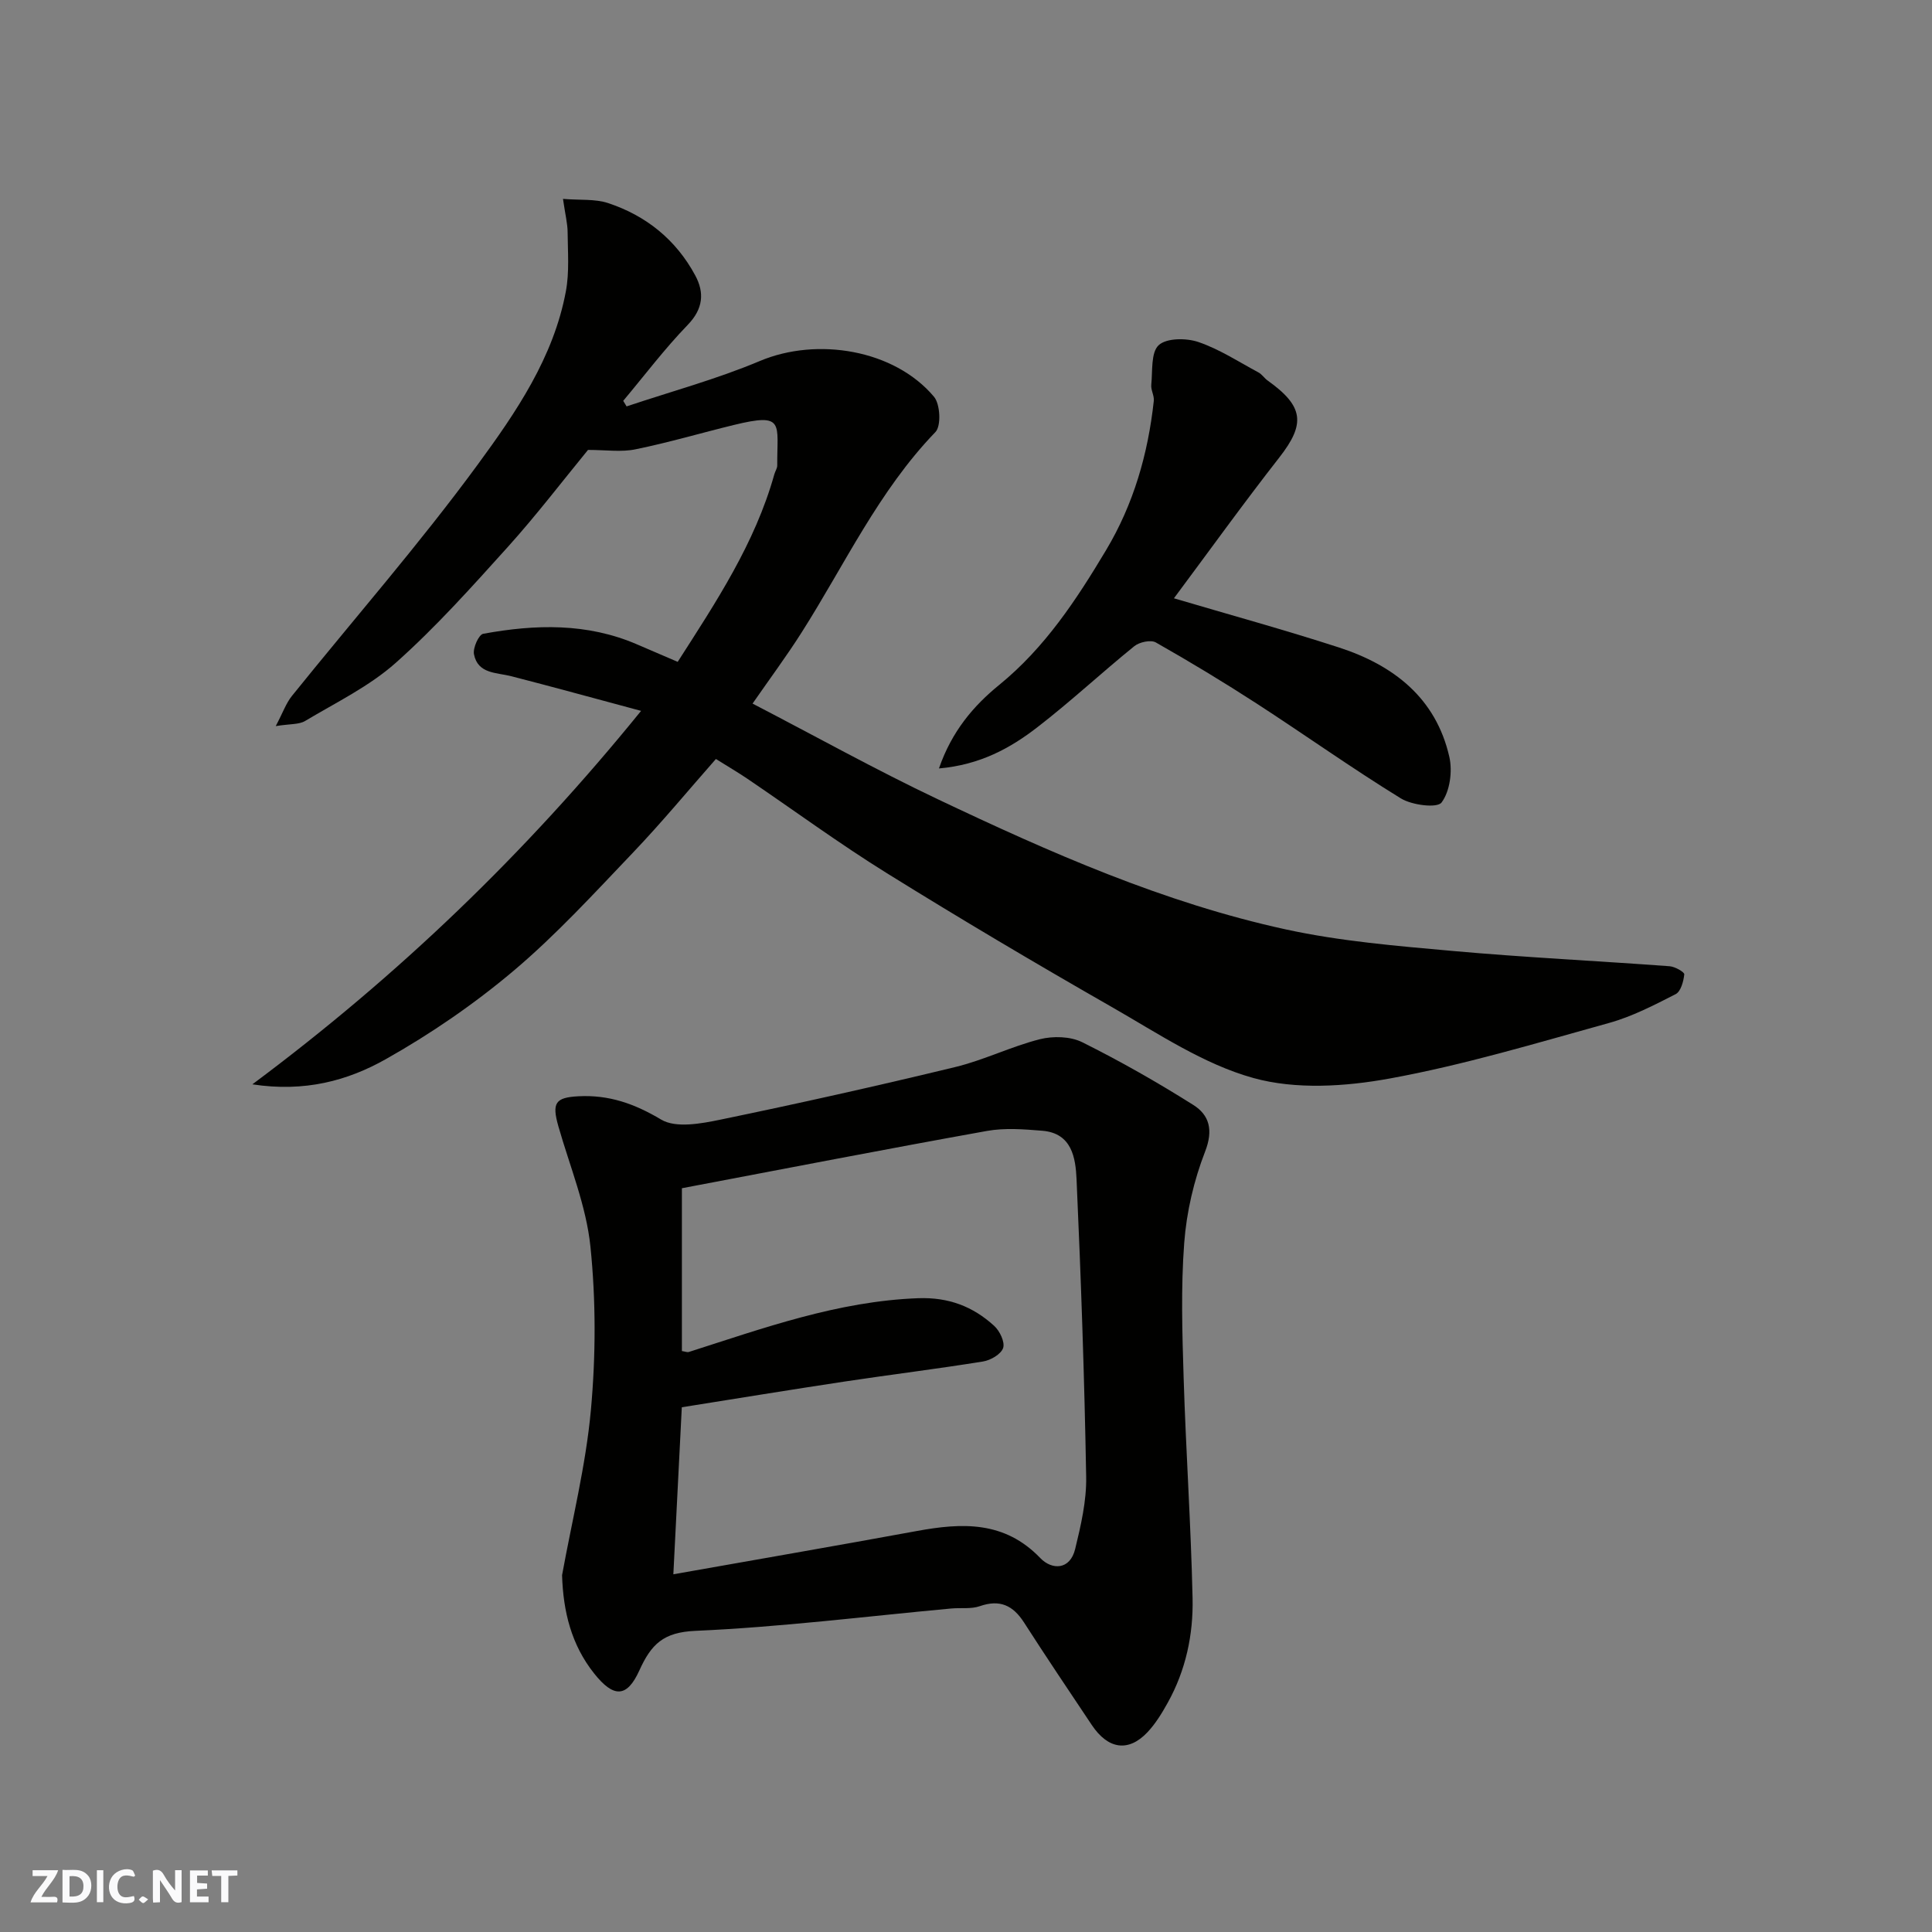 <svg enable-background="new 0 0 400 400" viewBox="0 0 400 400" xmlns="http://www.w3.org/2000/svg"><rect x="0" y="0" width="400" height="400" fill="#808080" stroke="none"/><g fill="#fafafb"><path d="m37.59 393.81c-.92.31-1.52.05-2-.78-.7-1.2-1.52-2.34-2.47-3.78v4.59c-.55.03-.95.05-1.41.07-.03-.37-.06-.64-.06-.91 0-1.91 0-3.81 0-5.7 1.13-.41 1.77-.03 2.29.91.62 1.11 1.38 2.14 2.31 3.19v-4.2h1.35v6.61z"/><path d="m12.94 393.88v-6.75c1.9.19 3.93-.54 5.37 1.29.8 1.01.78 2.88.03 3.97-1.37 1.97-3.4 1.51-5.4 1.49m1.45-1.22c2.04.12 2.92-.58 2.89-2.21-.03-1.51-.98-2.19-2.89-2z"/><path d="m11.81 393.87h-5.49c.68-2.18 2.47-3.48 3.51-5.45h-3.08v-1.21h5.29c-.71 2.13-2.44 3.48-3.47 5.51.86 0 1.63.04 2.39-.01.79-.05 1.14.21.85 1.16"/><path d="m39.33 393.86v-6.61h3.7v1.07h-2.22v1.52c.68.04 1.34.09 2.07.13v1.07c-.72.05-1.38.09-2.1.14v1.48h2.4v1.19h-3.85z"/><path d="m27.71 388.56c-1.15-.3-2.46-.61-3.1.64-.37.73-.41 1.93-.06 2.67.63 1.35 1.99.93 3.17.68.35.94-.01 1.32-.93 1.46-1.62.25-3.05-.27-3.76-1.48-.73-1.24-.6-3.03.31-4.17.88-1.11 2.71-1.7 4-1.16.32.13.44.74.65 1.12-.1.08-.19.16-.28.24"/><path d="m49.15 387.24v1.07c-.59.02-1.17.05-1.87.08v5.44h-1.48v-5.44h-1.85c-.05-.4-.08-.73-.13-1.15z"/><path d="m20.06 387.21h1.33v6.62h-1.33z"/><path d="m30.68 393.25c-.49.38-.8.79-1.05.76-.32-.05-.6-.45-.9-.7.26-.24.51-.64.8-.67.29-.04.62.3 1.15.61"/></g><path d="m121.74 93.15c-5.32 6.49-10.7 13.54-16.62 20.11-7.44 8.25-14.89 16.59-23.17 23.96-5.49 4.89-12.39 8.23-18.78 12.05-1.27.76-3.1.58-6.08 1.06 1.47-2.78 2.13-4.72 3.33-6.22 12.85-15.96 26.39-31.42 38.49-47.93 7.92-10.8 15.71-22.19 18.25-35.88.74-3.96.39-8.15.36-12.23-.01-1.76-.47-3.52-.96-6.89 3.58.29 6.63-.02 9.29.85 7.91 2.6 14.12 7.61 18.09 14.99 1.93 3.58 1.66 6.92-1.56 10.25-4.77 4.93-8.93 10.45-13.35 15.72.23.38.46.77.7 1.15 9.22-3.09 18.66-5.64 27.59-9.4 11.85-4.99 27.85-2.37 36.06 7.41 1.29 1.54 1.51 6.04.29 7.3-11.77 12.2-18.79 27.48-27.72 41.52-3.12 4.91-6.6 9.59-10.14 14.7 13.03 6.76 25.47 13.69 38.3 19.78 23.26 11.04 46.85 21.48 72.13 26.98 11.31 2.46 22.99 3.42 34.56 4.46 14.93 1.34 29.92 2.05 44.88 3.16 1.11.08 3.08 1.21 3.03 1.68-.15 1.45-.72 3.56-1.79 4.1-4.46 2.28-9.01 4.64-13.81 5.97-15.04 4.17-30.06 8.7-45.37 11.49-9.18 1.68-19.45 2.34-28.24-.1-10.33-2.86-19.78-9.25-29.28-14.68-15.71-8.98-31.29-18.21-46.66-27.76-9.83-6.11-19.19-12.99-28.78-19.49-2.02-1.37-4.14-2.6-6.56-4.12-5.64 6.4-11.19 13.12-17.2 19.42-7.99 8.37-15.85 16.97-24.66 24.41-8.19 6.91-17.19 13.09-26.54 18.35-7.81 4.39-16.66 6.85-27.57 5.18 30.2-22.51 56.44-47.69 80.48-77.32-9.44-2.53-18.13-4.93-26.85-7.17-3.1-.8-6.95-.46-7.75-4.56-.25-1.3 1-4.07 1.91-4.23 10.78-1.98 21.53-2.28 31.89 2.21 2.68 1.16 5.37 2.31 8.38 3.6 7.89-12.31 16-24.5 20.01-38.84.17-.62.61-1.23.6-1.84-.06-8.69 1.66-10.96-8.96-8.37-6.78 1.65-13.49 3.64-20.32 5.03-2.96.64-6.16.14-9.9.14z" fill="#010100"/><path d="m116.37 326.12c2.07-11.39 4.92-22.71 5.97-34.2 1.02-11.21 1.05-22.67-.1-33.85-.87-8.43-4.27-16.6-6.63-24.87-1.39-4.88-.63-5.98 4.16-6.23 6.31-.33 11.61 1.54 17.12 4.83 3.04 1.81 8.26.84 12.27.01 16.25-3.36 32.45-6.98 48.57-10.88 5.97-1.44 11.6-4.26 17.56-5.77 2.74-.69 6.32-.6 8.77.62 7.87 3.92 15.55 8.29 22.99 12.98 3.34 2.1 4.19 5.21 2.45 9.67-2.32 5.97-3.84 12.5-4.32 18.89-.7 9.27-.41 18.65-.12 27.97.47 15.2 1.51 30.39 1.85 45.59.17 7.54-1.41 14.96-5.16 21.68-1.18 2.13-2.49 4.27-4.14 6.04-3.95 4.21-8.18 3.61-11.57-1.46-4.71-7.05-9.44-14.08-14.02-21.21-2.28-3.55-5-4.84-9.16-3.39-1.8.63-3.93.3-5.9.48-17.66 1.63-35.29 3.85-52.99 4.63-6.65.29-9.14 2.78-11.6 8.2-2.6 5.74-5.37 5.64-9.37.61-4.7-5.92-6.4-12.78-6.63-20.34zm24.81-46.4c.77.12 1.13.29 1.41.2 15.53-4.96 30.88-10.52 47.5-11.14 6.3-.23 11.35 1.71 15.75 5.73 1.15 1.05 2.25 3.35 1.85 4.57-.43 1.29-2.59 2.55-4.16 2.8-9.52 1.54-19.1 2.71-28.64 4.15-11.25 1.7-22.48 3.54-33.73 5.33-.59 11.68-1.16 22.96-1.75 34.58 17-3.01 33.72-5.9 50.41-8.96 9.35-1.72 18.14-2.13 25.56 5.6 2.39 2.49 6.15 2.52 7.22-1.87 1.19-4.89 2.37-9.97 2.28-14.95-.36-20.54-1.07-41.07-1.99-61.6-.2-4.42-.95-9.54-7.08-10.05-3.81-.31-7.76-.63-11.48.04-21 3.77-41.94 7.84-63.15 11.86z" fill="#010100"/><path d="m194.4 159.1c2.66-7.71 7.17-12.98 12.48-17.3 9.47-7.72 15.98-17.63 22.11-27.88 5.7-9.52 8.7-19.95 9.89-30.92.12-1.08-.63-2.25-.52-3.33.29-2.85-.11-6.69 1.54-8.21 1.63-1.5 5.71-1.5 8.21-.65 4.37 1.49 8.35 4.1 12.46 6.31.71.38 1.19 1.17 1.86 1.65 7.53 5.36 7.88 8.98 2.45 15.93-7.52 9.62-14.65 19.54-21.83 29.17 11.53 3.41 22.9 6.53 34.1 10.16 11.34 3.67 20.14 10.45 22.92 22.68.68 2.99.12 7.12-1.61 9.44-.91 1.21-6.14.56-8.44-.86-10.13-6.23-19.83-13.14-29.81-19.61-6.84-4.43-13.82-8.65-20.91-12.67-1.04-.59-3.41-.08-4.46.78-6.77 5.48-13.15 11.44-20.03 16.75-5.64 4.37-11.9 7.81-20.41 8.56z" fill="#010100"/></svg>